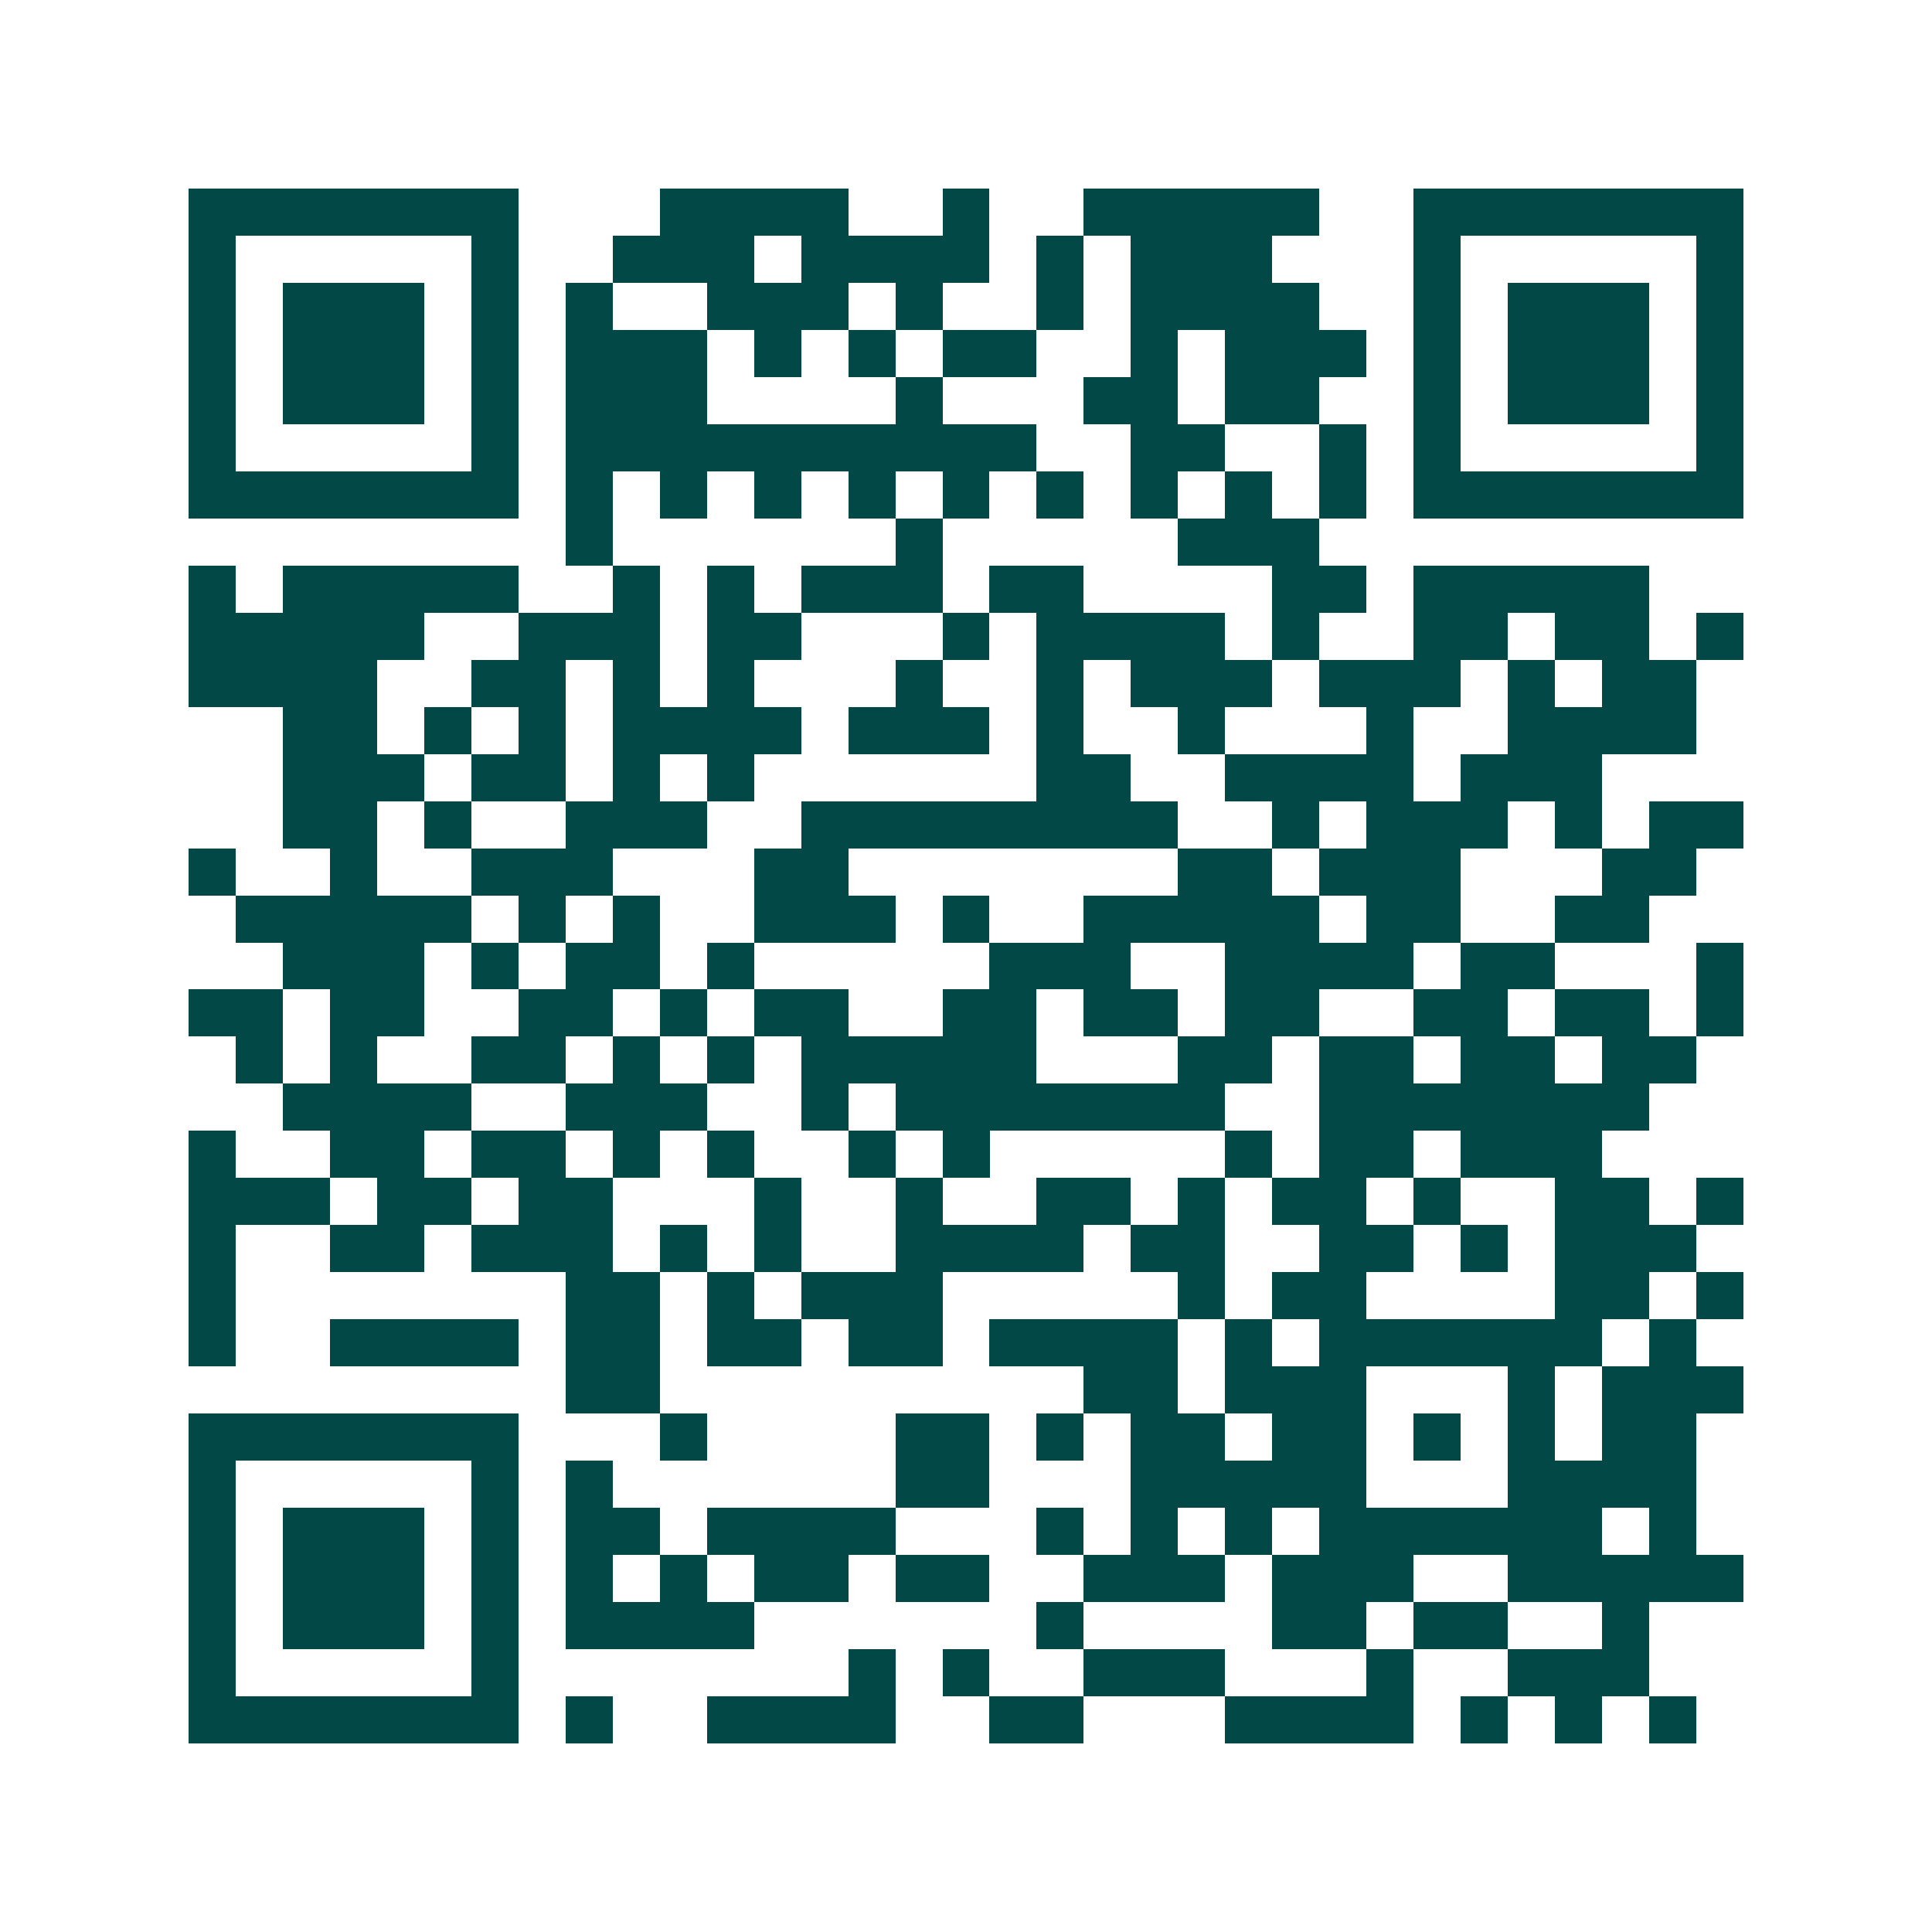 <svg xmlns="http://www.w3.org/2000/svg" width="200" height="200" viewBox="0 0 41 41" shape-rendering="crispEdges"><path fill="#ffffff" d="M0 0h41v41H0z"/><path stroke="#014847" d="M4 4.5h7m3 0h4m2 0h1m2 0h5m2 0h7M4 5.5h1m5 0h1m2 0h3m1 0h4m1 0h1m1 0h3m3 0h1m5 0h1M4 6.5h1m1 0h3m1 0h1m1 0h1m2 0h3m1 0h1m2 0h1m1 0h4m2 0h1m1 0h3m1 0h1M4 7.5h1m1 0h3m1 0h1m1 0h3m1 0h1m1 0h1m1 0h2m2 0h1m1 0h3m1 0h1m1 0h3m1 0h1M4 8.5h1m1 0h3m1 0h1m1 0h3m4 0h1m3 0h2m1 0h2m2 0h1m1 0h3m1 0h1M4 9.5h1m5 0h1m1 0h10m2 0h2m2 0h1m1 0h1m5 0h1M4 10.5h7m1 0h1m1 0h1m1 0h1m1 0h1m1 0h1m1 0h1m1 0h1m1 0h1m1 0h1m1 0h7M12 11.5h1m6 0h1m5 0h3M4 12.5h1m1 0h5m2 0h1m1 0h1m1 0h3m1 0h2m4 0h2m1 0h5M4 13.5h5m2 0h3m1 0h2m3 0h1m1 0h4m1 0h1m2 0h2m1 0h2m1 0h1M4 14.5h4m2 0h2m1 0h1m1 0h1m3 0h1m2 0h1m1 0h3m1 0h3m1 0h1m1 0h2M6 15.5h2m1 0h1m1 0h1m1 0h4m1 0h3m1 0h1m2 0h1m3 0h1m2 0h4M6 16.5h3m1 0h2m1 0h1m1 0h1m6 0h2m2 0h4m1 0h3M6 17.5h2m1 0h1m2 0h3m2 0h8m2 0h1m1 0h3m1 0h1m1 0h2M4 18.5h1m2 0h1m2 0h3m3 0h2m7 0h2m1 0h3m3 0h2M5 19.5h5m1 0h1m1 0h1m2 0h3m1 0h1m2 0h5m1 0h2m2 0h2M6 20.5h3m1 0h1m1 0h2m1 0h1m5 0h3m2 0h4m1 0h2m3 0h1M4 21.5h2m1 0h2m2 0h2m1 0h1m1 0h2m2 0h2m1 0h2m1 0h2m2 0h2m1 0h2m1 0h1M5 22.5h1m1 0h1m2 0h2m1 0h1m1 0h1m1 0h5m3 0h2m1 0h2m1 0h2m1 0h2M6 23.5h4m2 0h3m2 0h1m1 0h7m2 0h7M4 24.5h1m2 0h2m1 0h2m1 0h1m1 0h1m2 0h1m1 0h1m5 0h1m1 0h2m1 0h3M4 25.5h3m1 0h2m1 0h2m3 0h1m2 0h1m2 0h2m1 0h1m1 0h2m1 0h1m2 0h2m1 0h1M4 26.5h1m2 0h2m1 0h3m1 0h1m1 0h1m2 0h4m1 0h2m2 0h2m1 0h1m1 0h3M4 27.5h1m7 0h2m1 0h1m1 0h3m5 0h1m1 0h2m4 0h2m1 0h1M4 28.5h1m2 0h4m1 0h2m1 0h2m1 0h2m1 0h4m1 0h1m1 0h6m1 0h1M12 29.5h2m9 0h2m1 0h3m3 0h1m1 0h3M4 30.5h7m3 0h1m4 0h2m1 0h1m1 0h2m1 0h2m1 0h1m1 0h1m1 0h2M4 31.5h1m5 0h1m1 0h1m6 0h2m3 0h5m3 0h4M4 32.5h1m1 0h3m1 0h1m1 0h2m1 0h4m3 0h1m1 0h1m1 0h1m1 0h6m1 0h1M4 33.5h1m1 0h3m1 0h1m1 0h1m1 0h1m1 0h2m1 0h2m2 0h3m1 0h3m2 0h5M4 34.5h1m1 0h3m1 0h1m1 0h4m6 0h1m4 0h2m1 0h2m2 0h1M4 35.5h1m5 0h1m7 0h1m1 0h1m2 0h3m3 0h1m2 0h3M4 36.5h7m1 0h1m2 0h4m2 0h2m3 0h4m1 0h1m1 0h1m1 0h1"/></svg>
